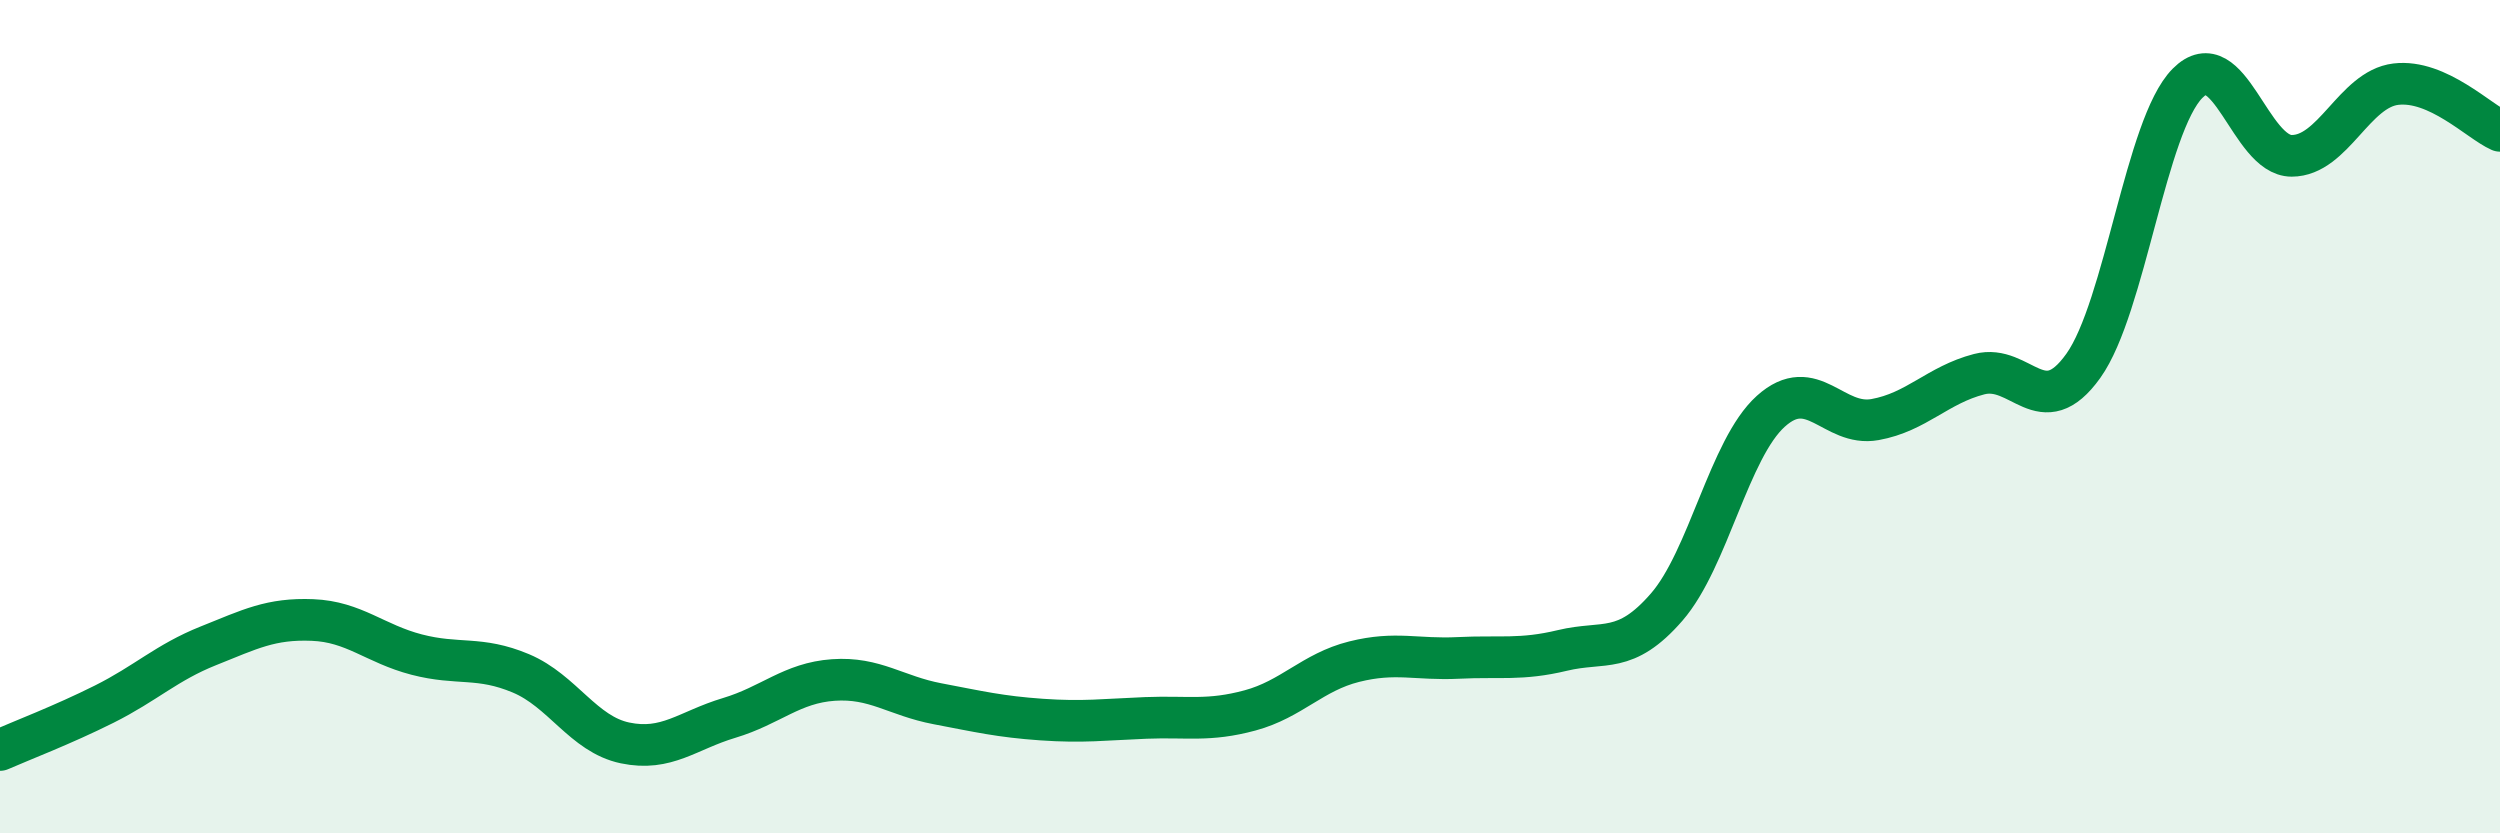 
    <svg width="60" height="20" viewBox="0 0 60 20" xmlns="http://www.w3.org/2000/svg">
      <path
        d="M 0,18 C 0.5,17.78 1.5,17.4 2.5,16.9 C 3.5,16.4 4,15.9 5,15.5 C 6,15.1 6.5,14.84 7.5,14.88 C 8.5,14.92 9,15.45 10,15.71 C 11,15.97 11.5,15.74 12.5,16.16 C 13.5,16.58 14,17.62 15,17.83 C 16,18.04 16.5,17.53 17.5,17.23 C 18.5,16.93 19,16.39 20,16.32 C 21,16.25 21.5,16.7 22.5,16.89 C 23.5,17.08 24,17.2 25,17.27 C 26,17.34 26.5,17.27 27.5,17.23 C 28.5,17.19 29,17.32 30,17.05 C 31,16.78 31.5,16.13 32.5,15.88 C 33.5,15.63 34,15.84 35,15.79 C 36,15.74 36.5,15.85 37.5,15.61 C 38.5,15.37 39,15.72 40,14.57 C 41,13.42 41.5,10.77 42.5,9.87 C 43.5,8.97 44,10.25 45,10.07 C 46,9.89 46.5,9.24 47.5,8.98 C 48.5,8.72 49,10.18 50,8.78 C 51,7.38 51.5,3.01 52.5,2 C 53.5,0.99 54,3.74 55,3.74 C 56,3.74 56.5,2.14 57.5,2.02 C 58.5,1.9 59.5,2.92 60,3.14L60 20L0 20Z"
        fill="#008740"
        opacity="0.1"
        stroke-linecap="round"
        stroke-linejoin="round"
      />
      <path
        d="M 0,18 C 0.5,17.78 1.5,17.4 2.5,16.9 C 3.5,16.4 4,15.9 5,15.5 C 6,15.1 6.5,14.84 7.5,14.88 C 8.5,14.92 9,15.45 10,15.71 C 11,15.97 11.5,15.74 12.5,16.16 C 13.5,16.58 14,17.62 15,17.83 C 16,18.04 16.5,17.53 17.5,17.23 C 18.5,16.93 19,16.39 20,16.32 C 21,16.25 21.5,16.7 22.5,16.89 C 23.5,17.08 24,17.2 25,17.27 C 26,17.34 26.5,17.27 27.5,17.23 C 28.5,17.19 29,17.32 30,17.05 C 31,16.78 31.5,16.13 32.5,15.88 C 33.5,15.63 34,15.84 35,15.79 C 36,15.74 36.5,15.85 37.5,15.61 C 38.5,15.37 39,15.72 40,14.57 C 41,13.42 41.5,10.77 42.5,9.87 C 43.5,8.97 44,10.25 45,10.07 C 46,9.89 46.5,9.24 47.5,8.98 C 48.5,8.72 49,10.18 50,8.78 C 51,7.38 51.5,3.01 52.5,2 C 53.5,0.99 54,3.74 55,3.74 C 56,3.74 56.5,2.14 57.5,2.02 C 58.5,1.9 59.5,2.92 60,3.14"
        stroke="#008740"
        stroke-width="1"
        fill="none"
        stroke-linecap="round"
        stroke-linejoin="round"
      />
    </svg>
  